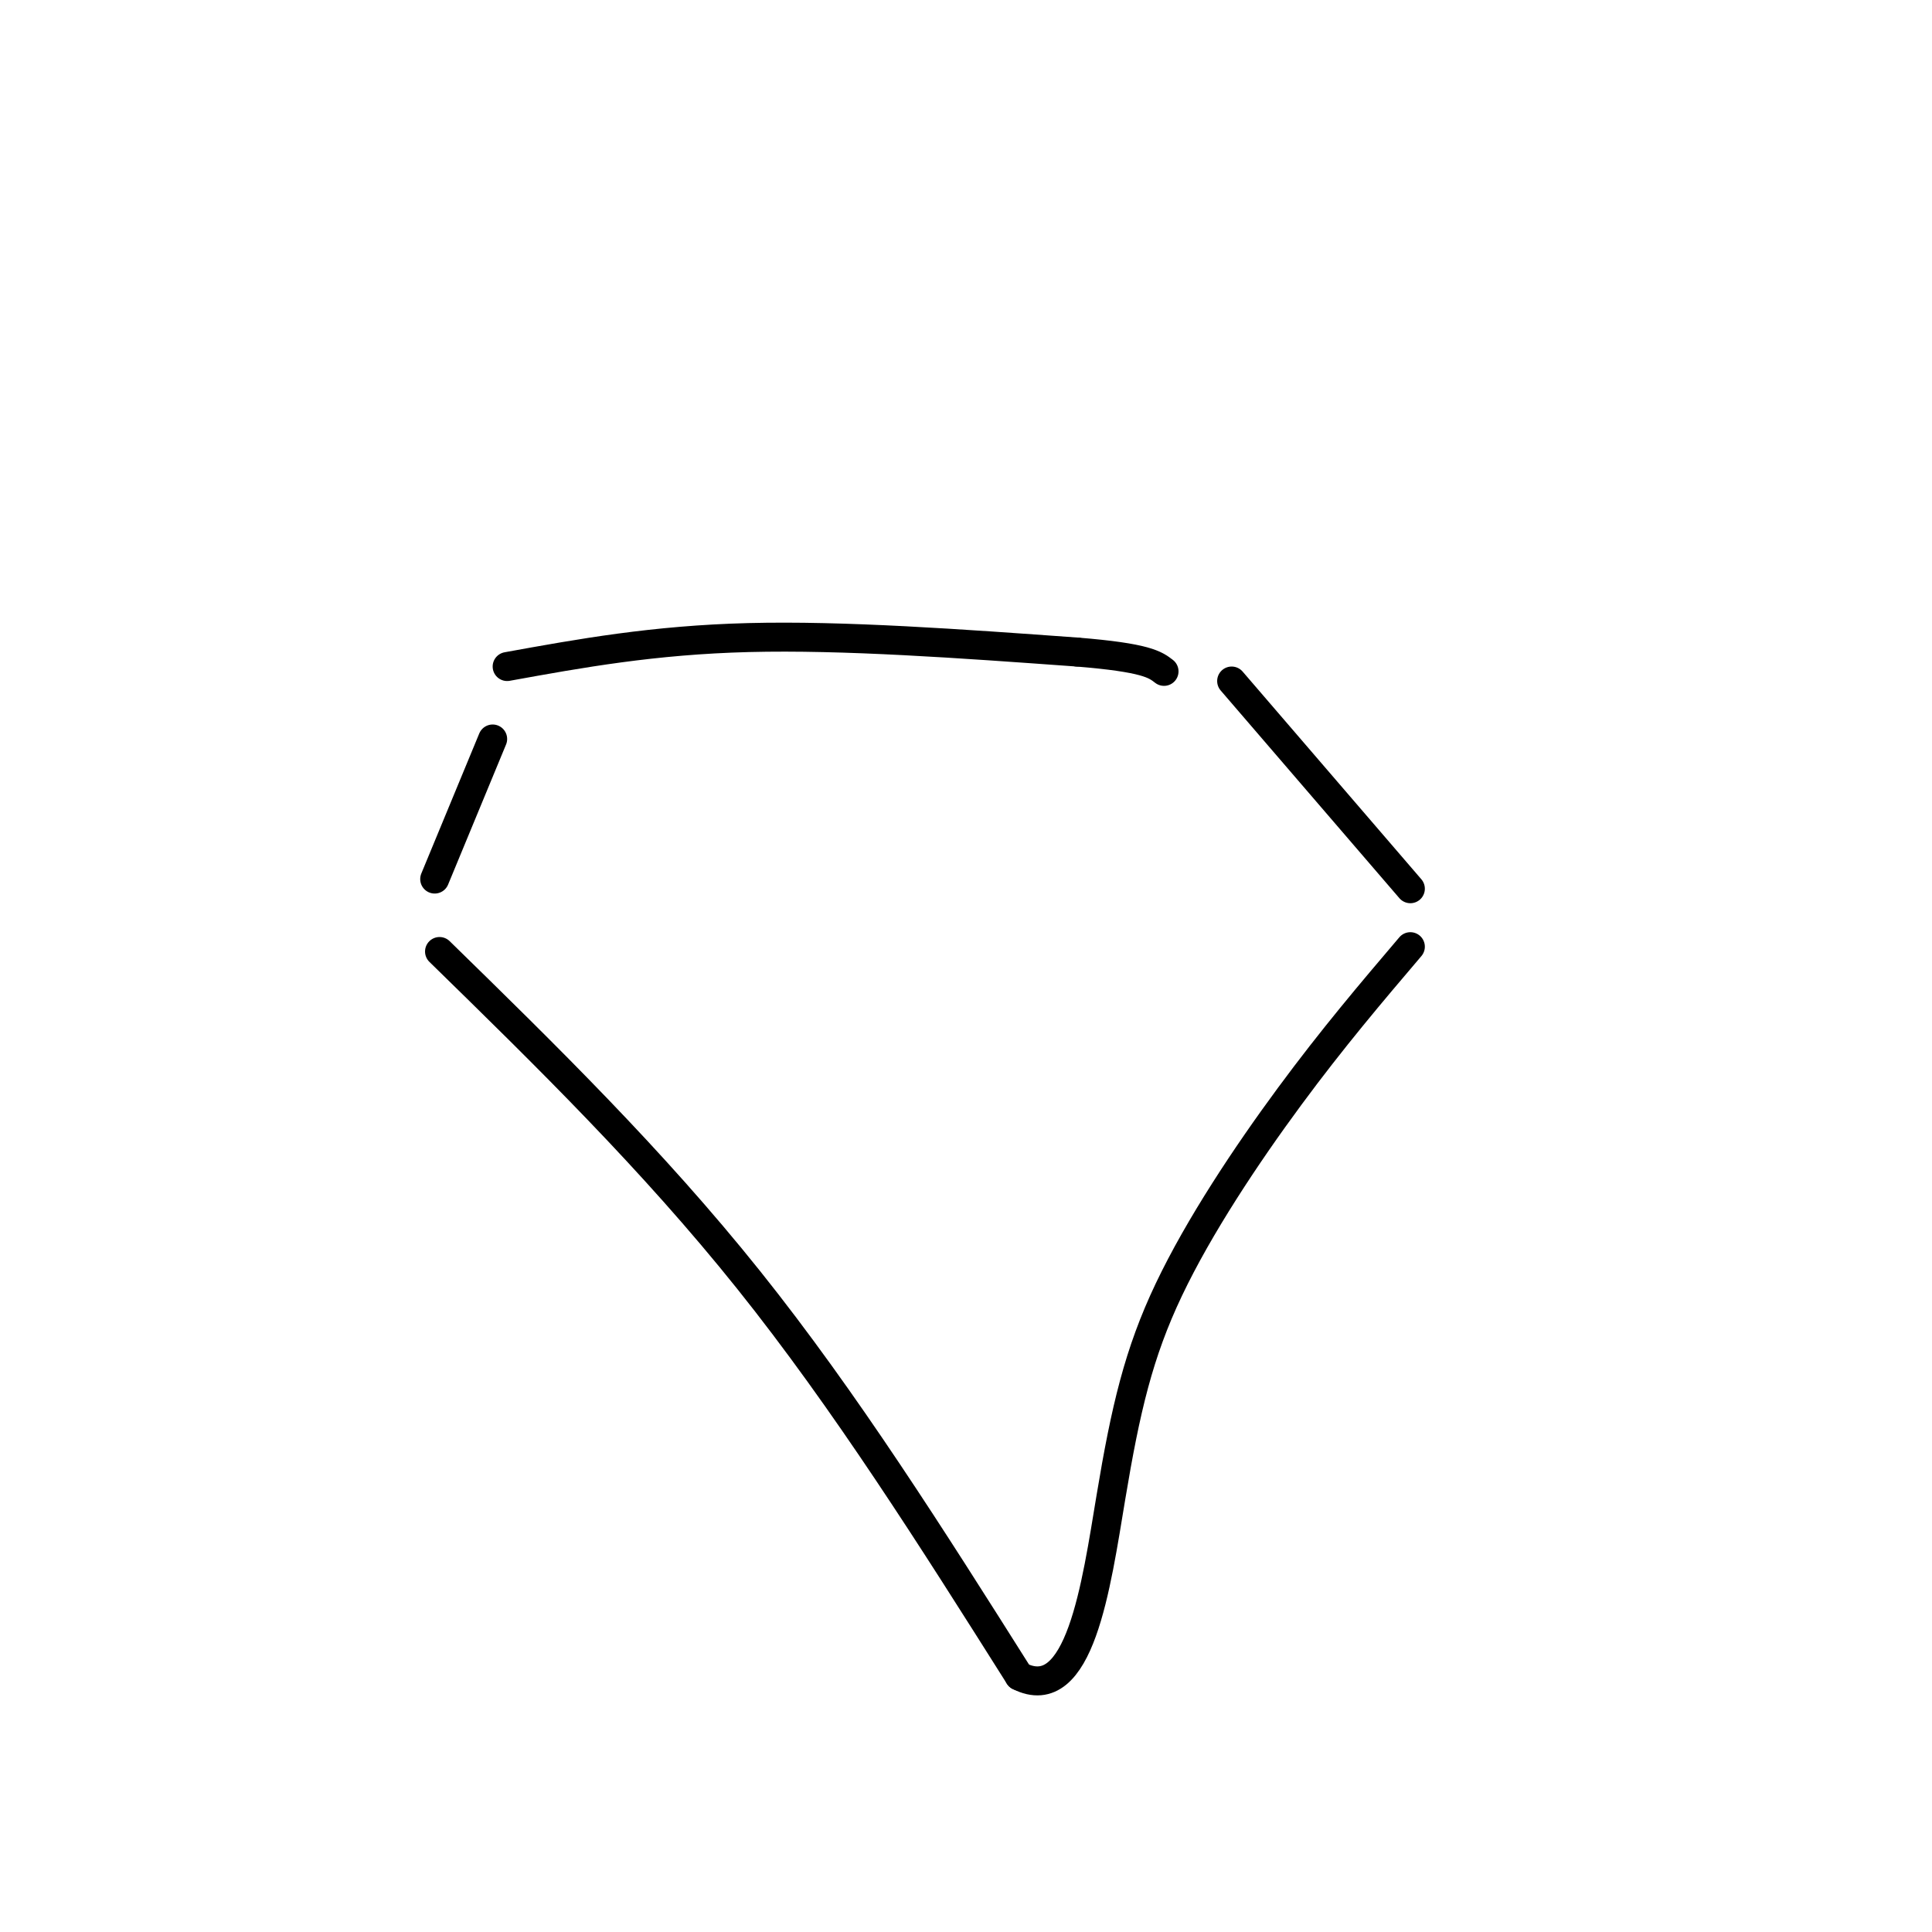 <svg viewBox='0 0 400 400' version='1.1' xmlns='http://www.w3.org/2000/svg' xmlns:xlink='http://www.w3.org/1999/xlink'><g fill='none' stroke='#000000' stroke-width='6' stroke-linecap='round' stroke-linejoin='round'><path d='M91,197c22.000,21.500 44.000,43.000 64,68c20.000,25.000 38.000,53.500 56,82'/><path d='M211,347c12.558,6.373 15.954,-18.694 19,-37c3.046,-18.306 5.743,-29.852 12,-43c6.257,-13.148 16.073,-27.900 25,-40c8.927,-12.100 16.963,-21.550 25,-31'/><path d='M90,182c0.000,0.000 12.000,-29.000 12,-29'/><path d='M105,138c15.167,-2.750 30.333,-5.500 50,-6c19.667,-0.500 43.833,1.250 68,3'/><path d='M223,135c14.333,1.167 16.167,2.583 18,4'/><path d='M255,141c0.000,0.000 37.000,43.000 37,43'/></g>
</svg>